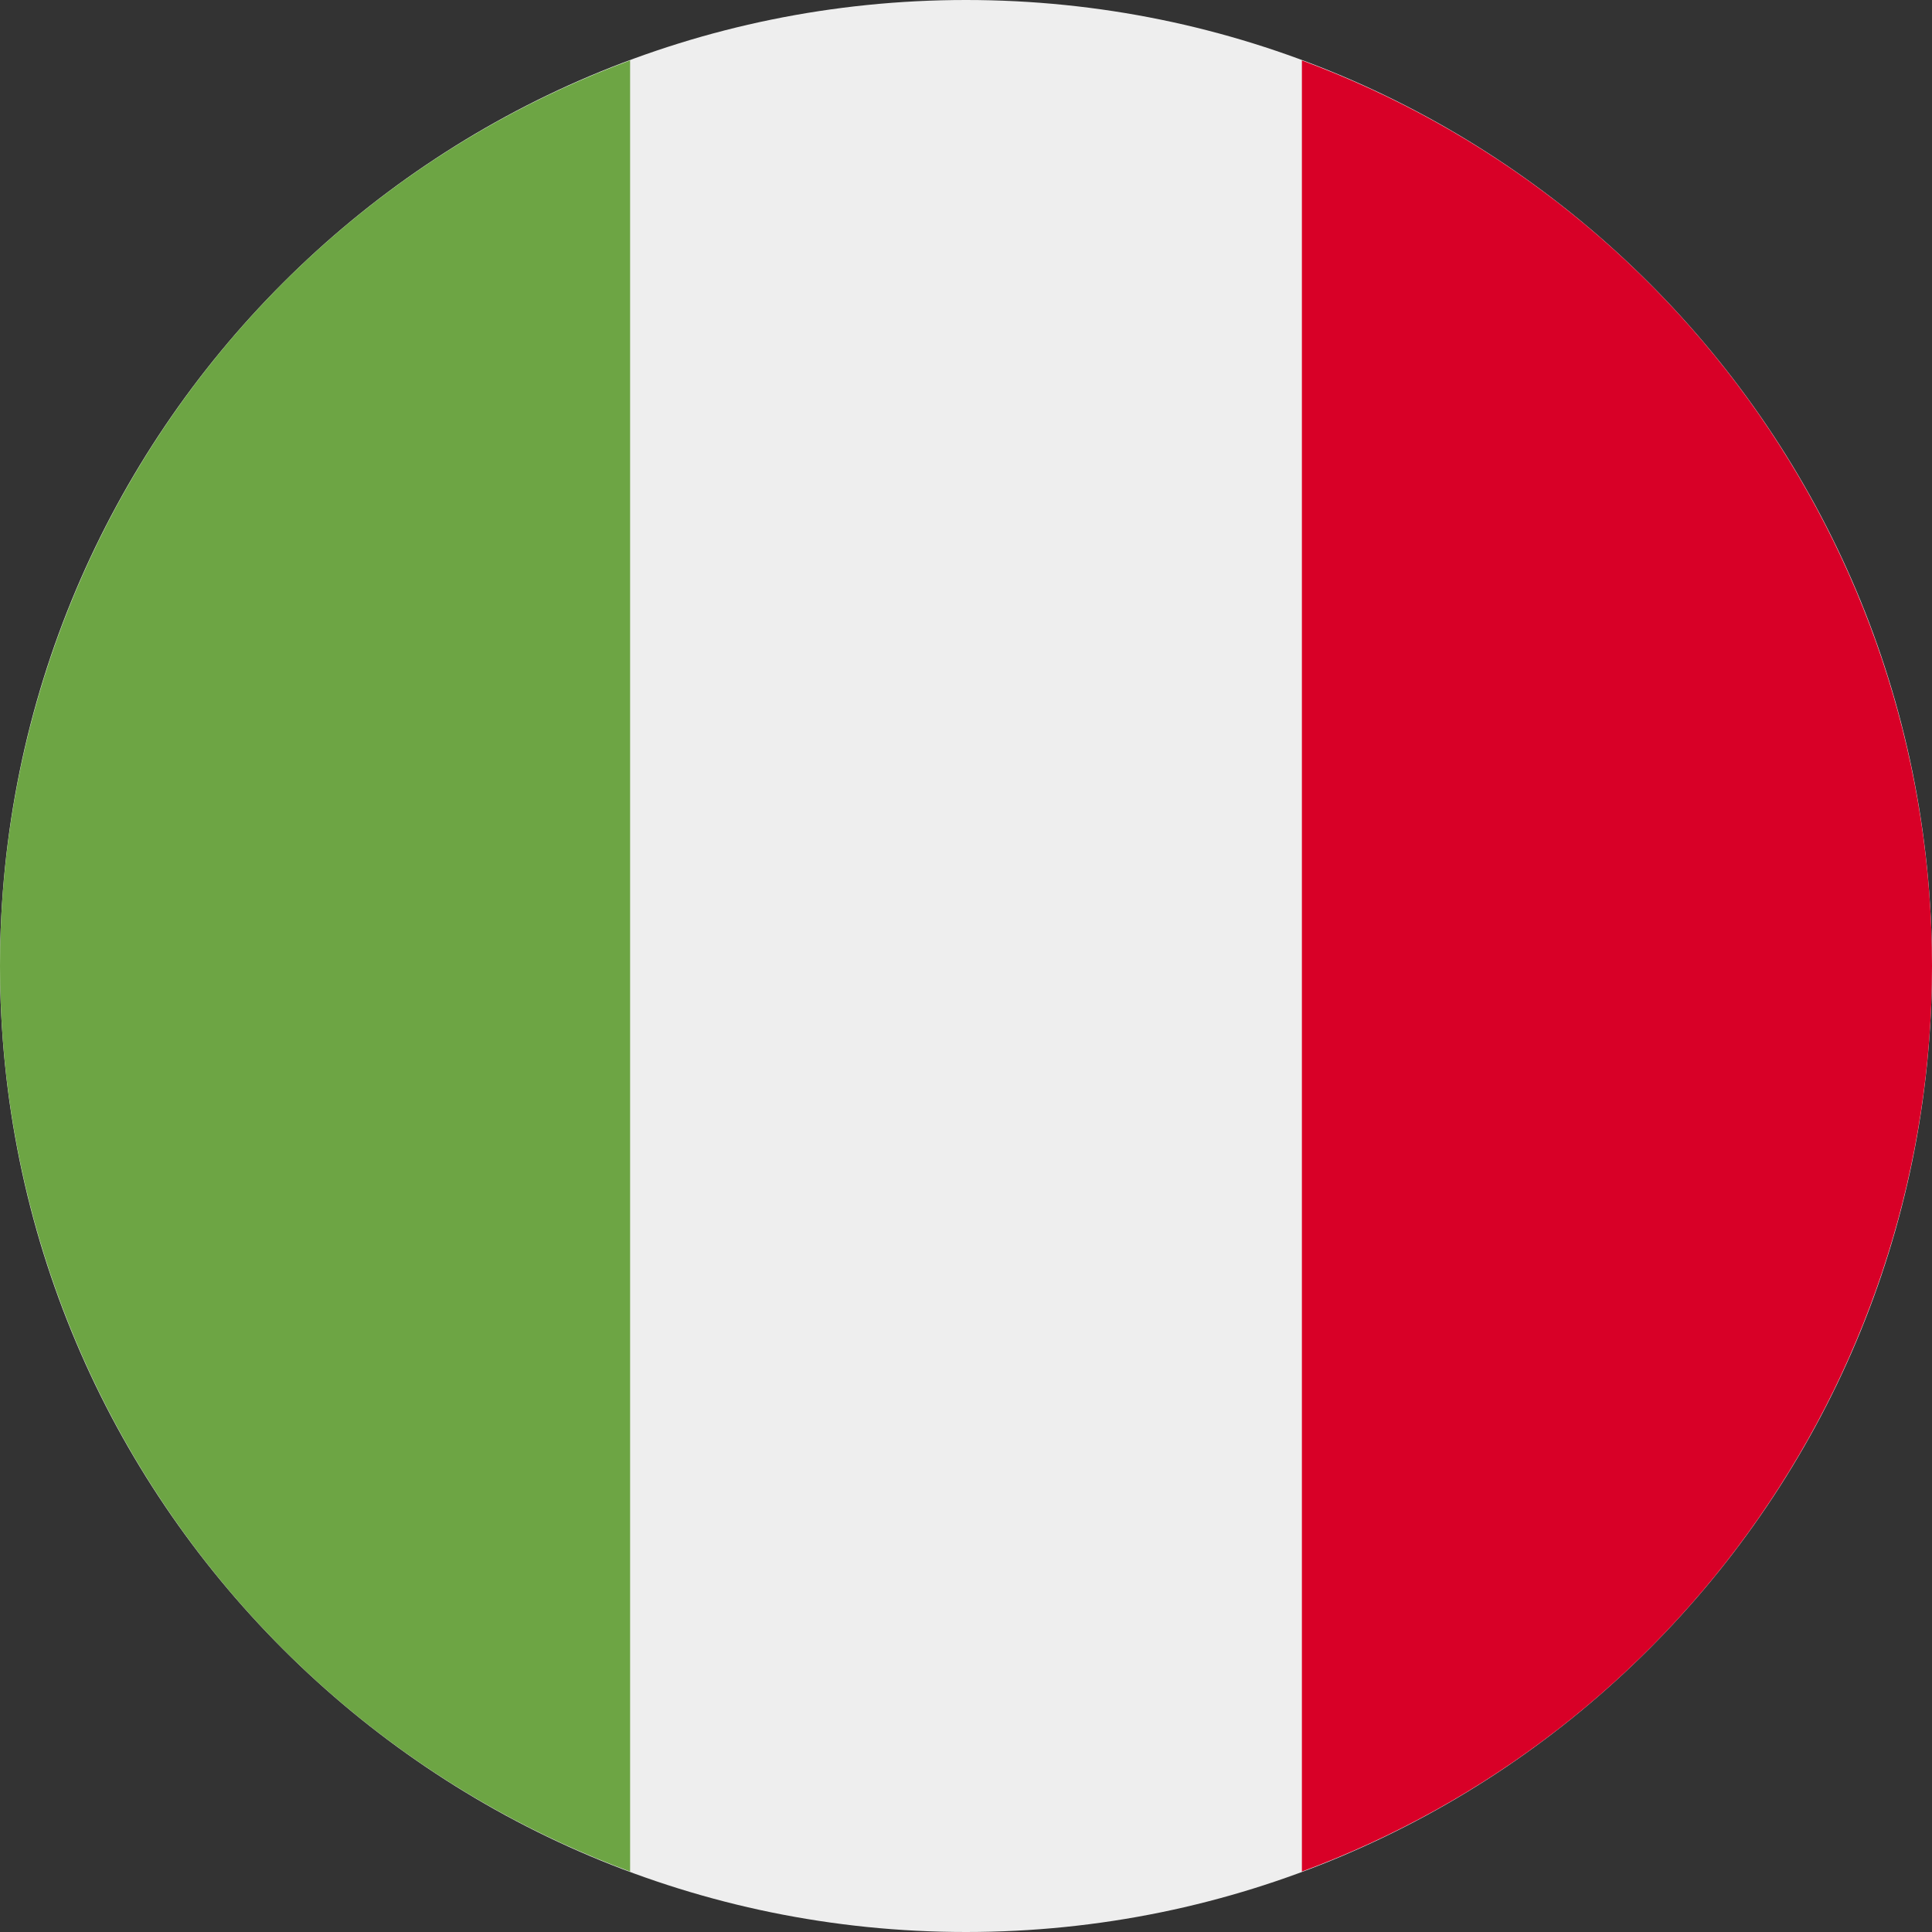 <svg width="14" height="14" viewBox="0 0 14 14" fill="none" xmlns="http://www.w3.org/2000/svg">
<rect x="0" y="0" width="14" height="14" fill="#333333" stroke="none"/>
<path d="M7 14C10.866 14 14 10.866 14 7C14 3.134 10.866 0 7 0C3.134 0 0 3.134 0 7C0 10.866 3.134 14 7 14Z" fill="#EEEEEE"/>
<path d="M14 7C14 5.571 13.562 4.176 12.746 3.003C11.93 1.83 10.774 0.934 9.434 0.438V13.562C10.774 13.066 11.93 12.171 12.746 10.997C13.562 9.824 14 8.429 14 7Z" fill="#D80027"/>
<path d="M0 7C0 8.429 0.438 9.824 1.254 10.997C2.07 12.171 3.226 13.066 4.566 13.562V0.438C3.226 0.934 2.07 1.83 1.254 3.003C0.438 4.176 0 5.571 0 7Z" fill="#6DA544"/>
</svg>
